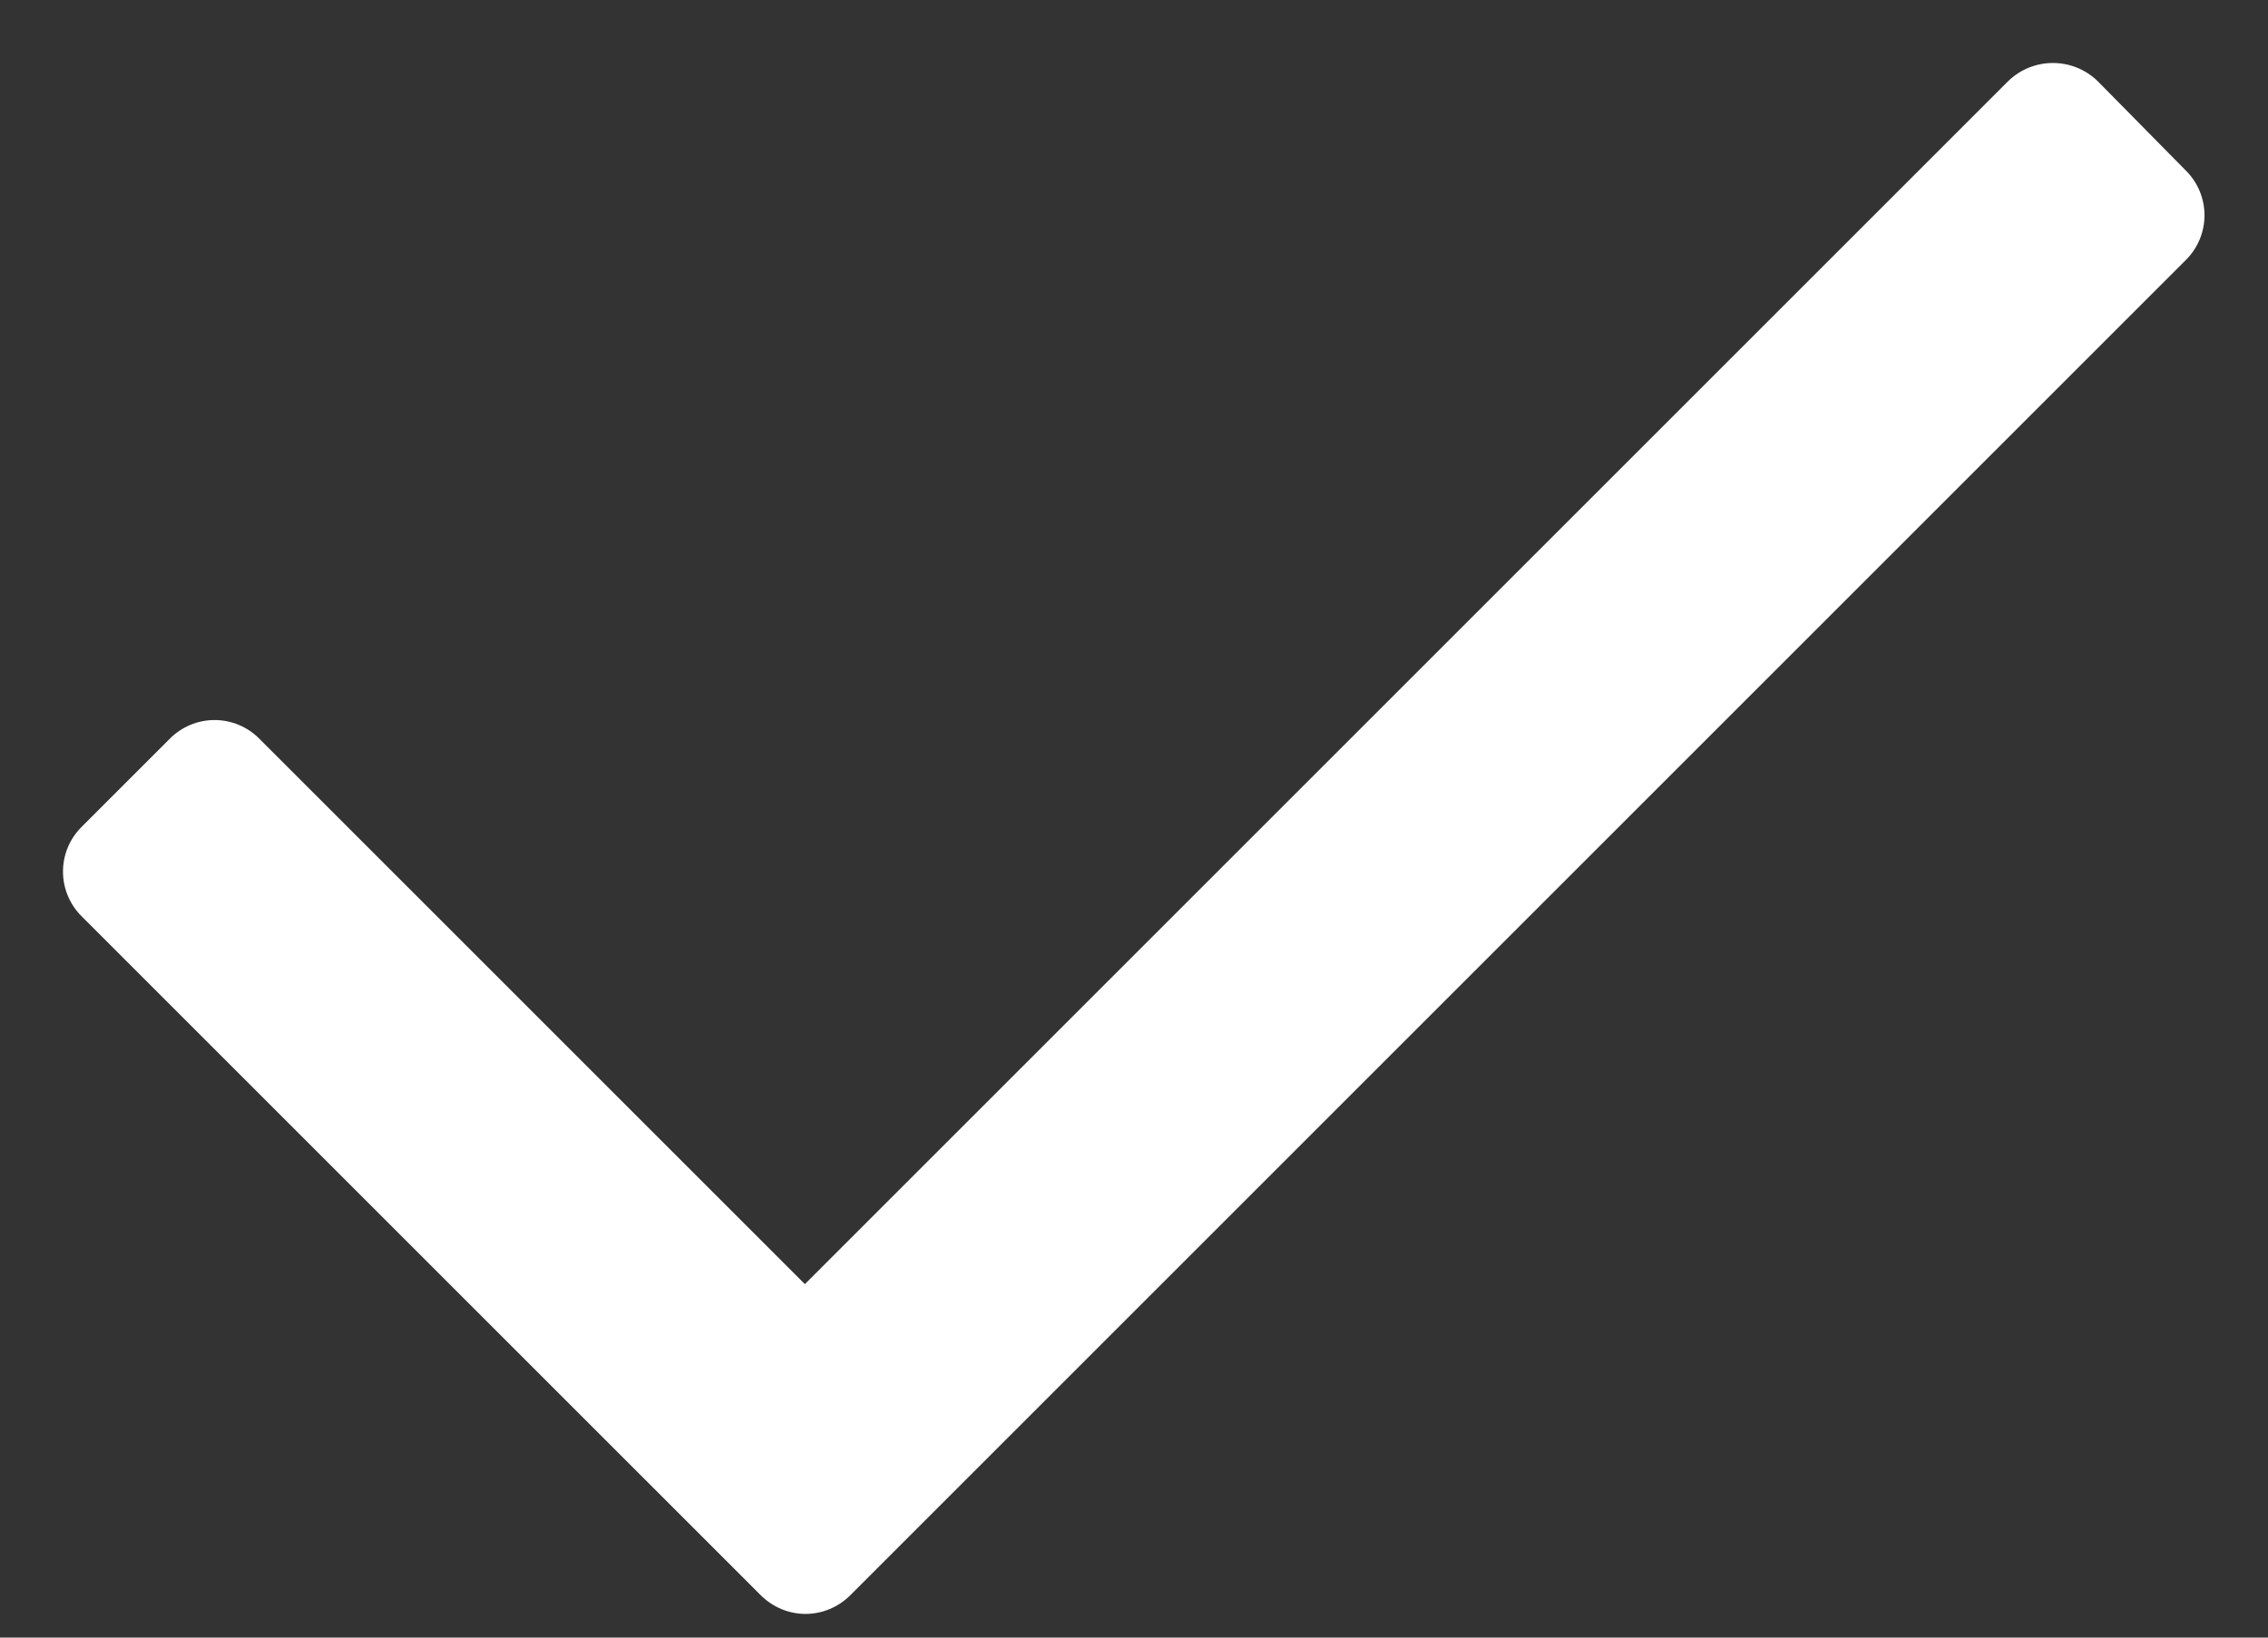 <svg width="18" height="13" viewBox="0 0 18 13" fill="none" xmlns="http://www.w3.org/2000/svg">
<rect x="0" y="0" width="18" height="13" fill="#333333" stroke="none"/>
<path d="M17.348 2.064L6.748 12.664C6.654 12.758 6.526 12.812 6.393 12.812C6.26 12.812 6.132 12.758 6.038 12.664L0.648 7.274C0.553 7.18 0.5 7.052 0.5 6.919C0.5 6.785 0.553 6.658 0.648 6.564L1.348 5.864C1.442 5.769 1.57 5.716 1.703 5.716C1.836 5.716 1.964 5.769 2.058 5.864L6.388 10.194L15.938 0.644C16.136 0.452 16.45 0.452 16.648 0.644L17.348 1.354C17.443 1.448 17.496 1.576 17.496 1.709C17.496 1.842 17.443 1.97 17.348 2.064Z" fill="white"/>
</svg>
